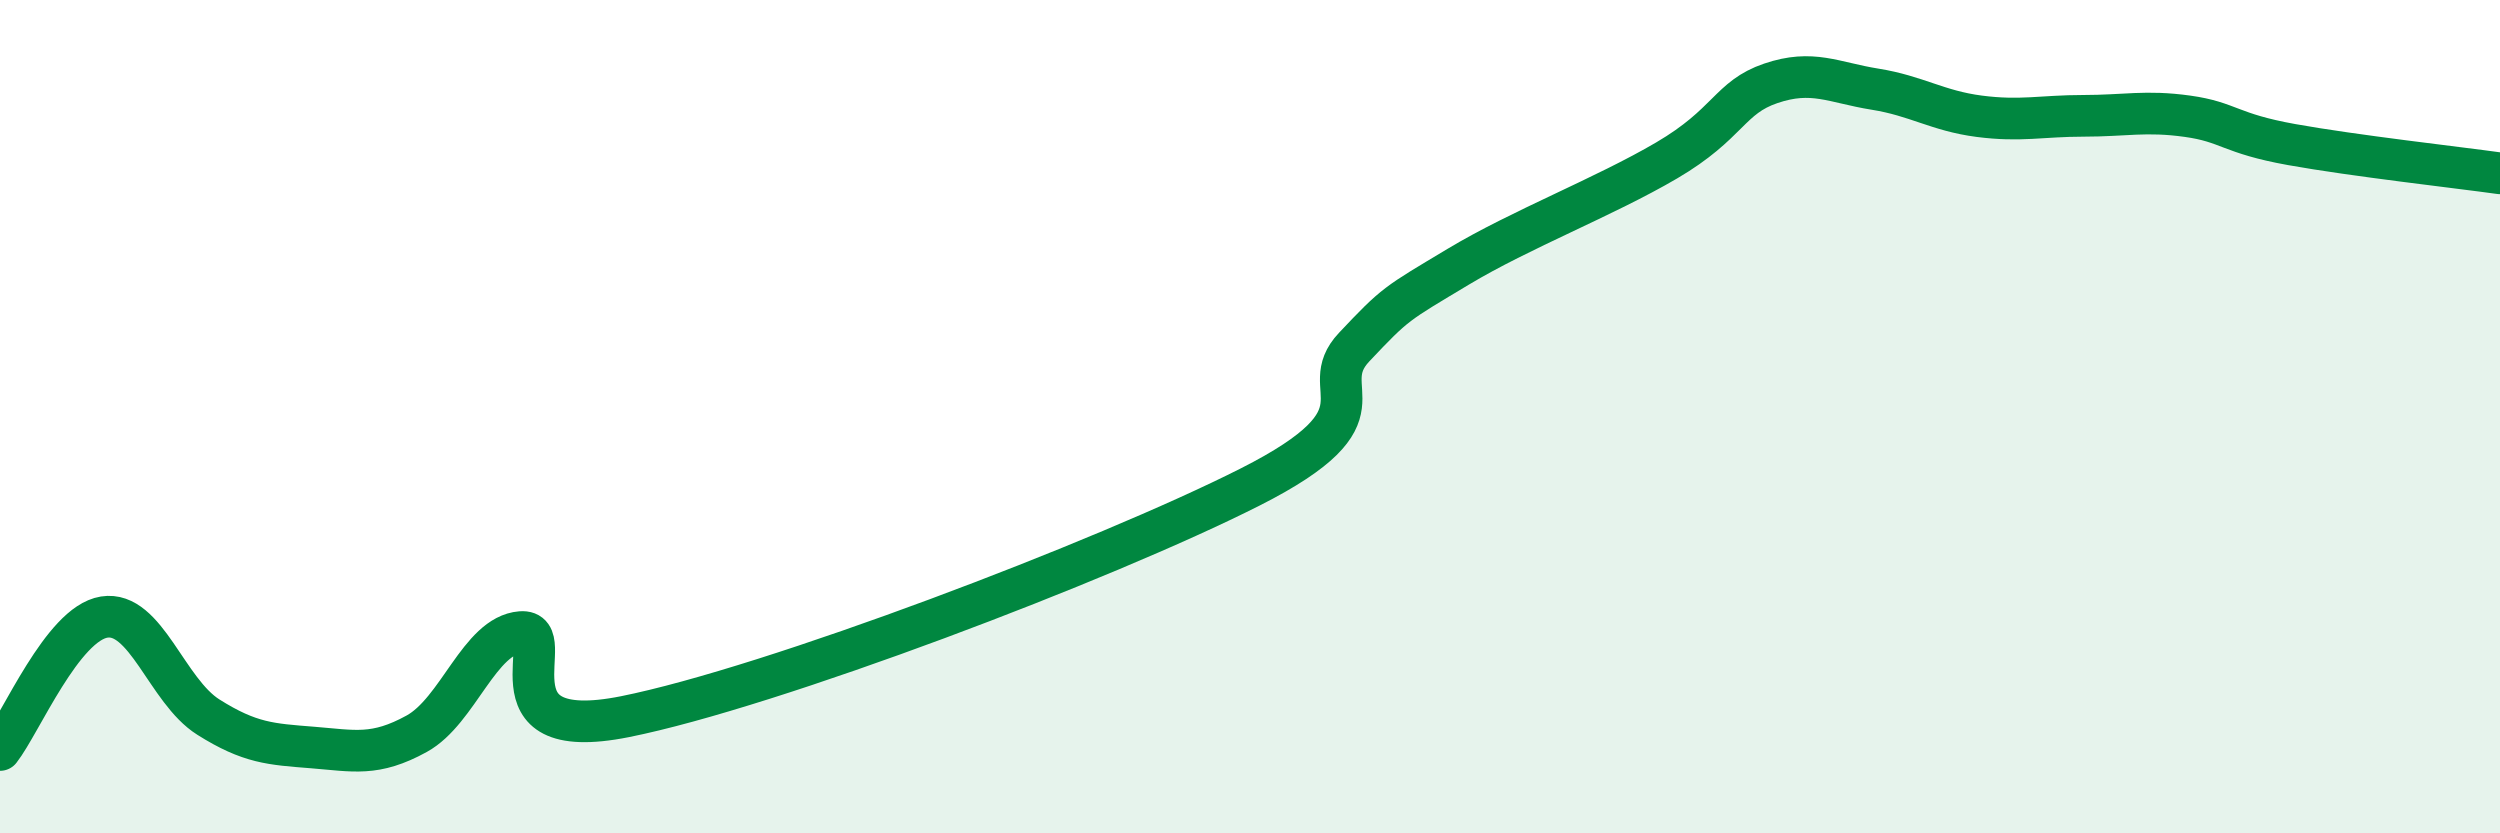 
    <svg width="60" height="20" viewBox="0 0 60 20" xmlns="http://www.w3.org/2000/svg">
      <path
        d="M 0,18 C 0.5,17.36 1.5,14.97 2.5,14.81 C 3.5,14.65 4,16.58 5,17.21 C 6,17.84 6.5,17.86 7.5,17.94 C 8.5,18.02 9,18.16 10,17.61 C 11,17.06 11.5,15.25 12.5,15.17 C 13.5,15.09 11.5,17.9 15,17.2 C 18.5,16.5 26.5,13.46 30,11.69 C 33.5,9.92 31.5,9.39 32.5,8.33 C 33.5,7.27 33.5,7.3 35,6.4 C 36.5,5.5 38.5,4.73 40,3.85 C 41.5,2.97 41.5,2.34 42.5,2 C 43.5,1.66 44,1.98 45,2.14 C 46,2.3 46.5,2.66 47.5,2.79 C 48.5,2.92 49,2.78 50,2.78 C 51,2.78 51.5,2.65 52.5,2.79 C 53.5,2.93 53.5,3.2 55,3.47 C 56.5,3.74 59,4.02 60,4.16L60 20L0 20Z"
        fill="#008740"
        opacity="0.1"
        stroke-linecap="round"
        stroke-linejoin="round"
      />
      <path
        d="M 0,18 C 0.5,17.36 1.5,14.97 2.5,14.81 C 3.5,14.65 4,16.58 5,17.21 C 6,17.84 6.5,17.86 7.5,17.94 C 8.5,18.02 9,18.16 10,17.61 C 11,17.06 11.5,15.25 12.5,15.17 C 13.5,15.09 11.5,17.9 15,17.2 C 18.5,16.5 26.5,13.46 30,11.69 C 33.5,9.92 31.5,9.39 32.5,8.33 C 33.5,7.27 33.5,7.3 35,6.4 C 36.5,5.5 38.5,4.73 40,3.85 C 41.5,2.97 41.5,2.34 42.5,2 C 43.5,1.66 44,1.98 45,2.14 C 46,2.3 46.5,2.66 47.5,2.79 C 48.5,2.92 49,2.78 50,2.78 C 51,2.78 51.5,2.65 52.5,2.79 C 53.5,2.93 53.5,3.2 55,3.47 C 56.5,3.74 59,4.02 60,4.16"
        stroke="#008740"
        stroke-width="1"
        fill="none"
        stroke-linecap="round"
        stroke-linejoin="round"
      />
    </svg>
  